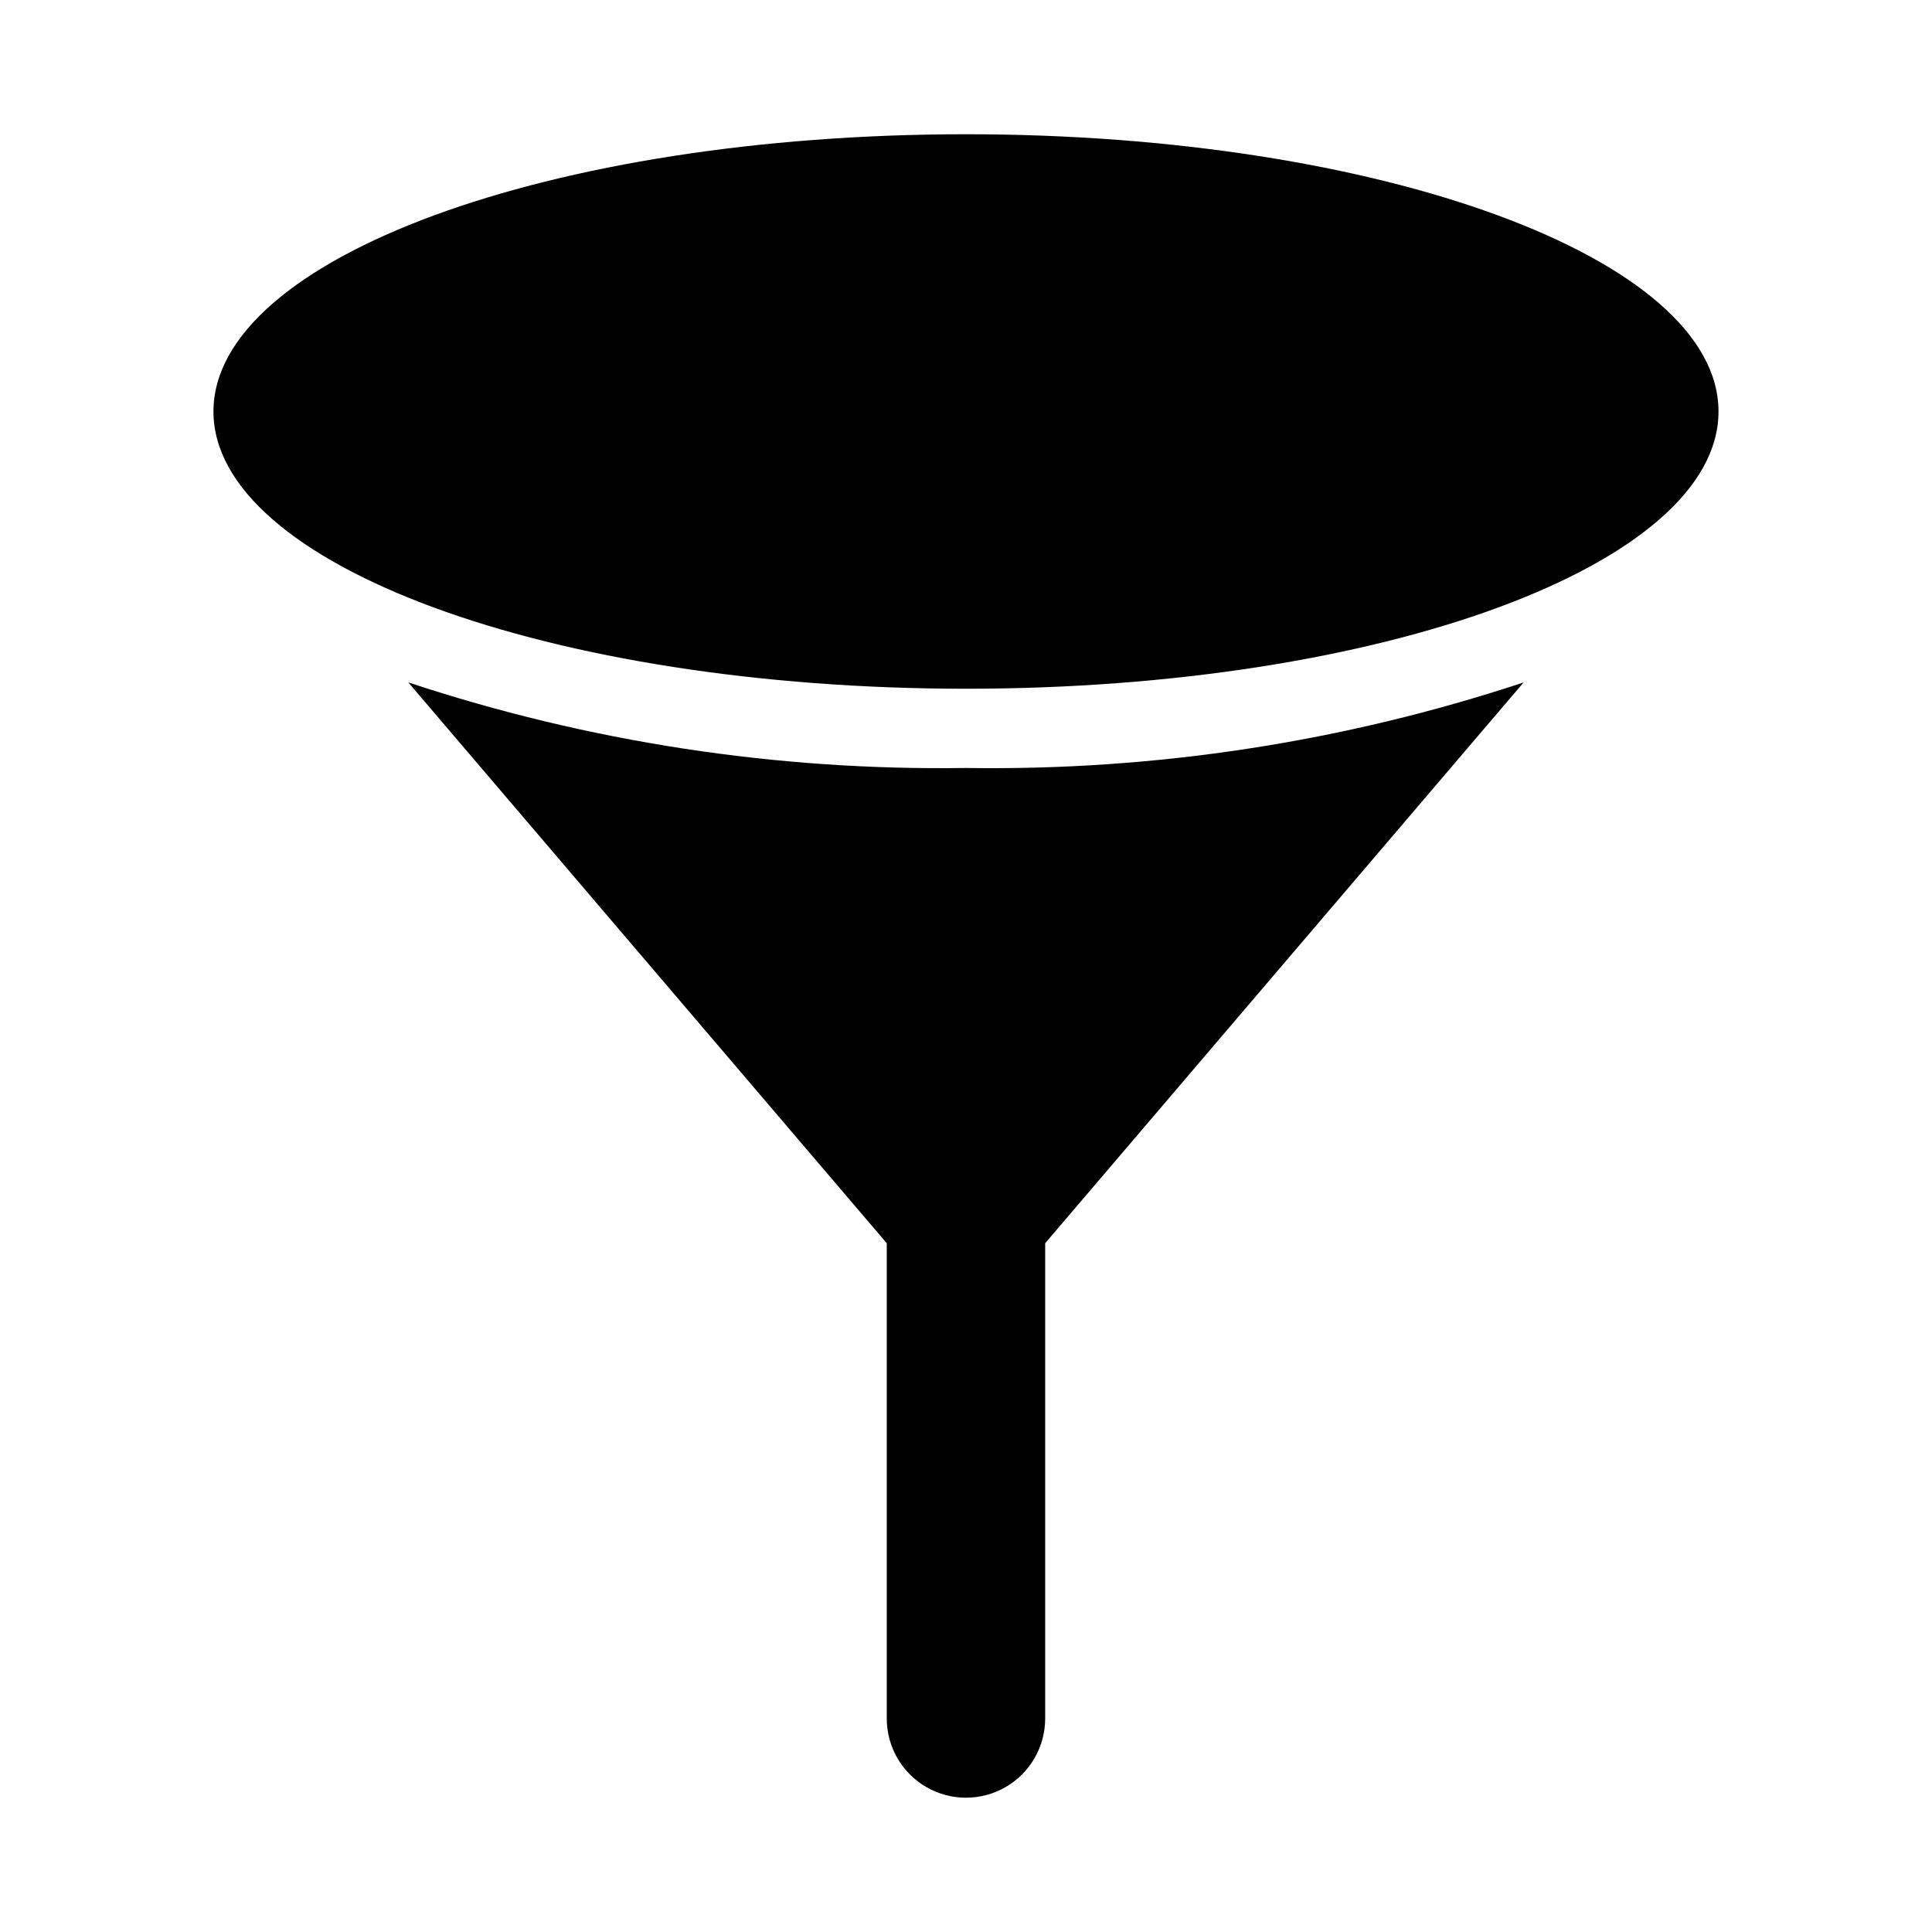 <?xml version="1.0" encoding="UTF-8"?>
<!-- Uploaded to: SVG Repo, www.svgrepo.com, Generator: SVG Repo Mixer Tools -->
<svg fill="#000000" width="800px" height="800px" version="1.1" viewBox="144 144 512 512" xmlns="http://www.w3.org/2000/svg">
 <g>
  <path d="m599.42 253.05c0 40.578-89.285 73.473-199.42 73.473-110.14 0-199.43-32.895-199.43-73.473 0-40.578 89.285-73.473 199.43-73.473 110.14 0 199.42 32.895 199.42 73.473"/>
  <path d="m400 347.52c-50.184 0.762-100.14-6.902-147.79-22.672l126.79 148.62v125.95c0 7.5 4 14.43 10.496 18.18 6.492 3.75 14.496 3.75 20.992 0 6.492-3.75 10.496-10.68 10.496-18.18v-125.95l126.79-148.62c-47.645 15.777-97.598 23.441-147.78 22.672z"/>
 </g>
</svg>